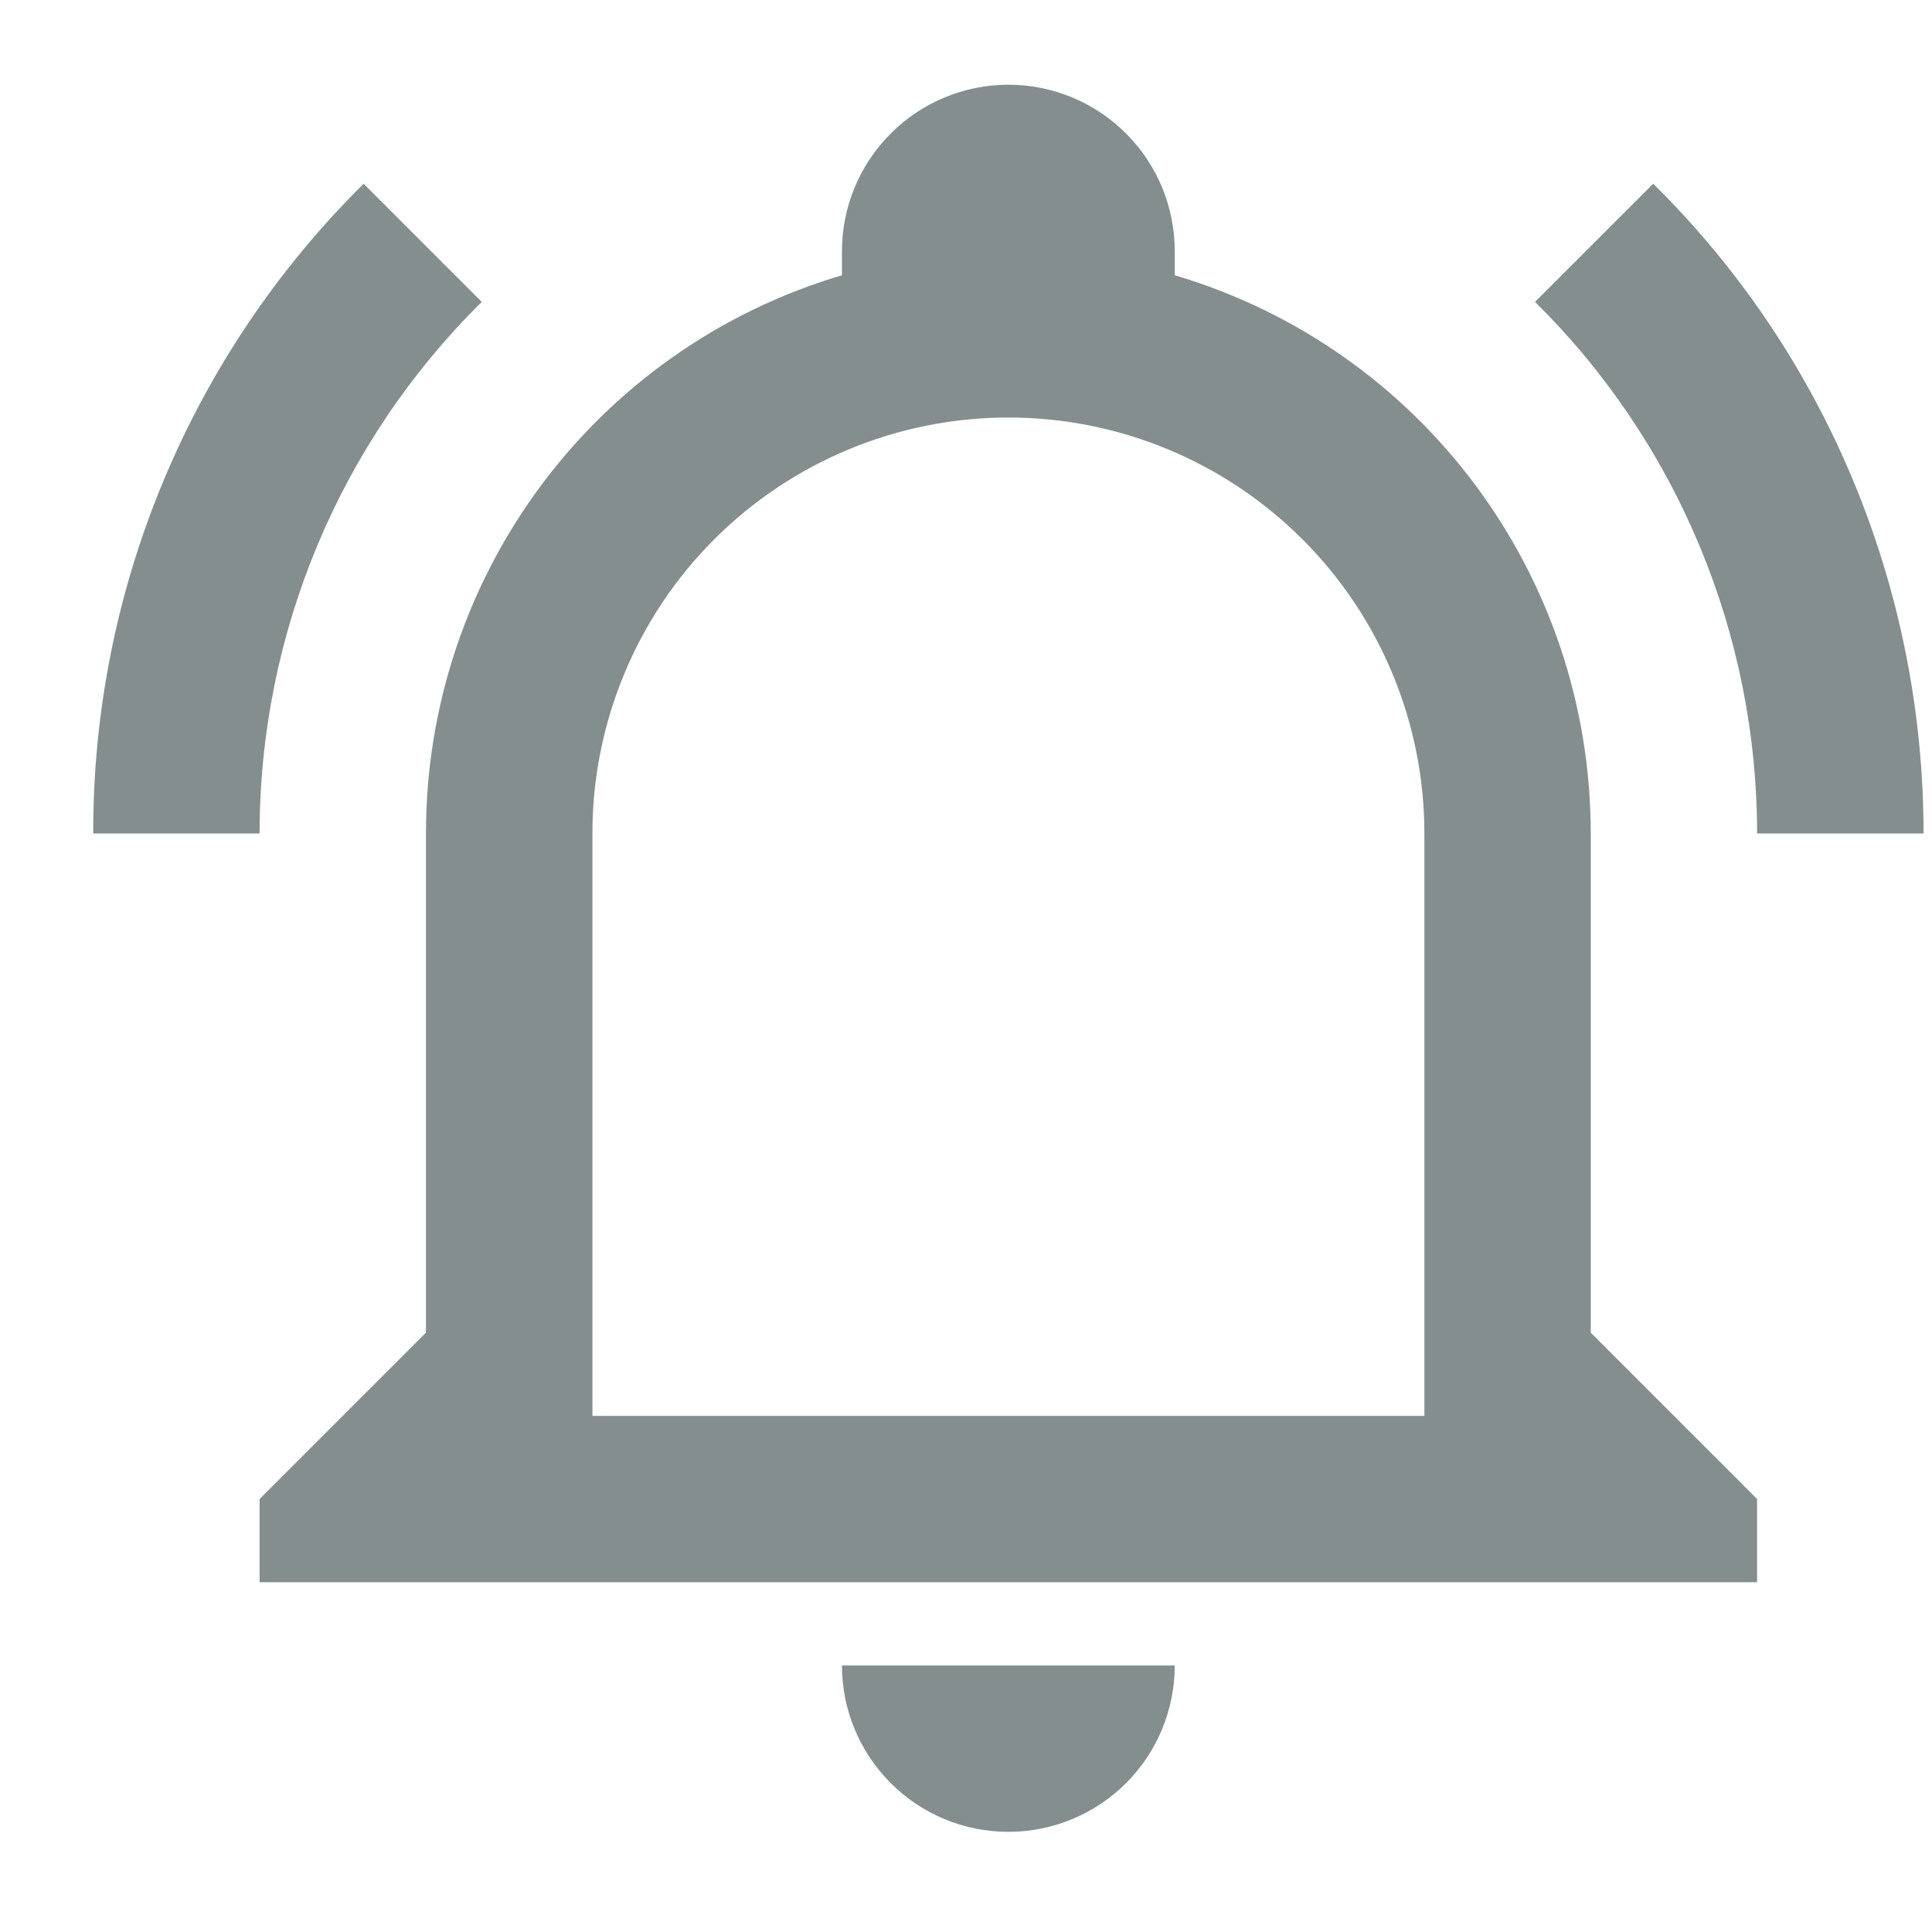 <svg width="19" height="19" viewBox="0 0 19 19" fill="none" xmlns="http://www.w3.org/2000/svg">
<path d="M8.28 16.379H11.553C11.553 16.813 11.381 17.229 11.074 17.536C10.767 17.843 10.351 18.015 9.917 18.015C9.483 18.015 9.066 17.843 8.76 17.536C8.453 17.229 8.28 16.813 8.28 16.379ZM17.28 14.742V15.56H2.553V14.742L4.189 13.106V8.197C4.189 5.661 5.85 3.427 8.28 2.707V2.47C8.28 2.036 8.453 1.619 8.76 1.313C9.066 1.006 9.483 0.833 9.917 0.833C10.351 0.833 10.767 1.006 11.074 1.313C11.381 1.619 11.553 2.036 11.553 2.47V2.707C13.983 3.427 15.644 5.661 15.644 8.197V13.106L17.28 14.742ZM14.008 8.197C14.008 7.112 13.577 6.071 12.809 5.304C12.042 4.537 11.002 4.106 9.917 4.106C8.832 4.106 7.791 4.537 7.024 5.304C6.257 6.071 5.826 7.112 5.826 8.197V13.924H14.008V8.197ZM16.258 1.807L15.096 2.969C15.788 3.652 16.337 4.466 16.712 5.364C17.087 6.261 17.28 7.224 17.28 8.197H18.917C18.917 5.8 17.968 3.492 16.258 1.807ZM0.917 8.197H2.553C2.553 6.233 3.338 4.351 4.738 2.969L3.576 1.807C2.731 2.643 2.061 3.638 1.605 4.735C1.148 5.832 0.914 7.009 0.917 8.197Z" fill="#858E8E"/>
</svg>
